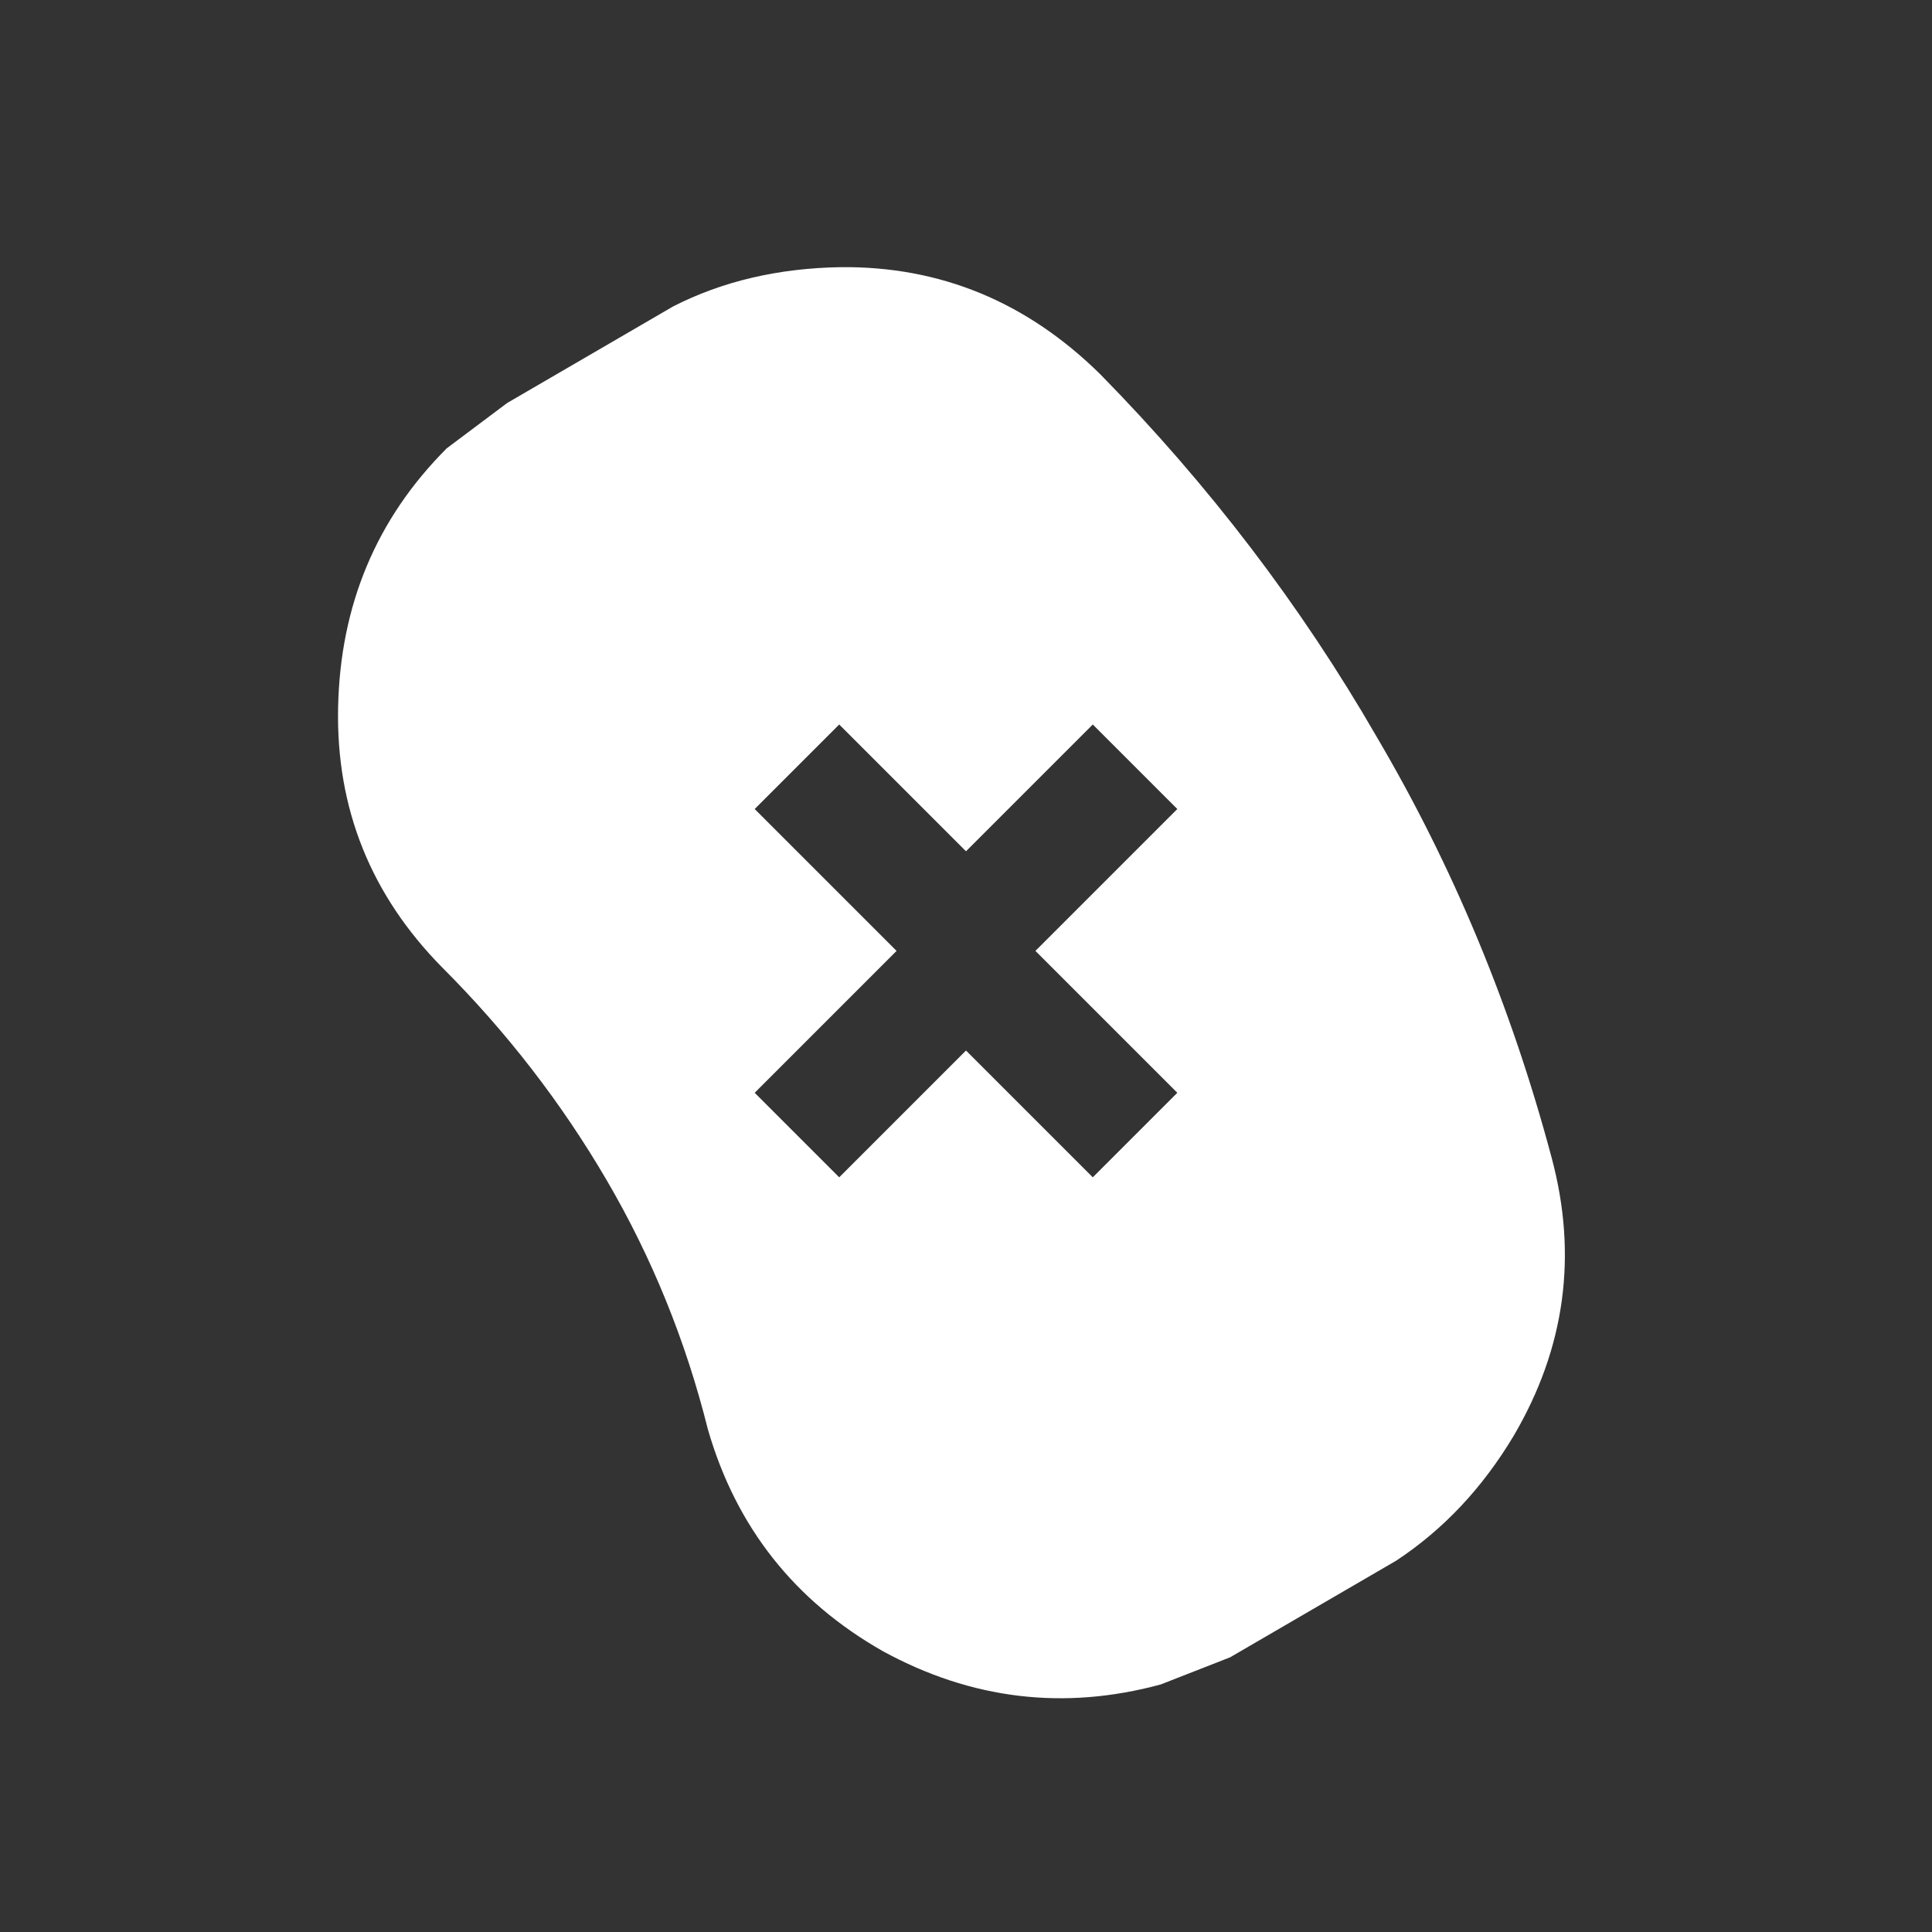 <svg width="64" height="64" xmlns="http://www.w3.org/2000/svg" xmlns:xlink="http://www.w3.org/1999/xlink">
  <rect width="100%" height="100%" fill="#333333" stroke="none"/>
  <defs/>
  <g>
    <path stroke="none" fill="#FFFFFF" d="M23.45 47.35 Q22.35 42.95 20.1 39.1 17.85 35.25 14.65 32.05 11.1 28.45 11.2 23.45 11.3 18.35 14.8 14.85 L16.8 13.35 22.3 10.15 Q24.75 8.9 27.85 8.85 32.8 8.8 36.45 12.4 41.85 17.9 45.6 24.4 49.4 30.85 51.4 38.35 52.7 43.2 50.15 47.55 48.6 50.15 46.25 51.7 L40.75 54.9 38.45 55.8 Q33.65 57.1 29.25 54.7 24.85 52.2 23.45 47.35 M27.8 24 L25 26.8 29.7 31.5 25 36.2 27.8 39 32 34.8 36.2 39 39 36.2 34.3 31.5 39 26.8 36.2 24 32 28.2 27.8 24"/>
  </g>
</svg>